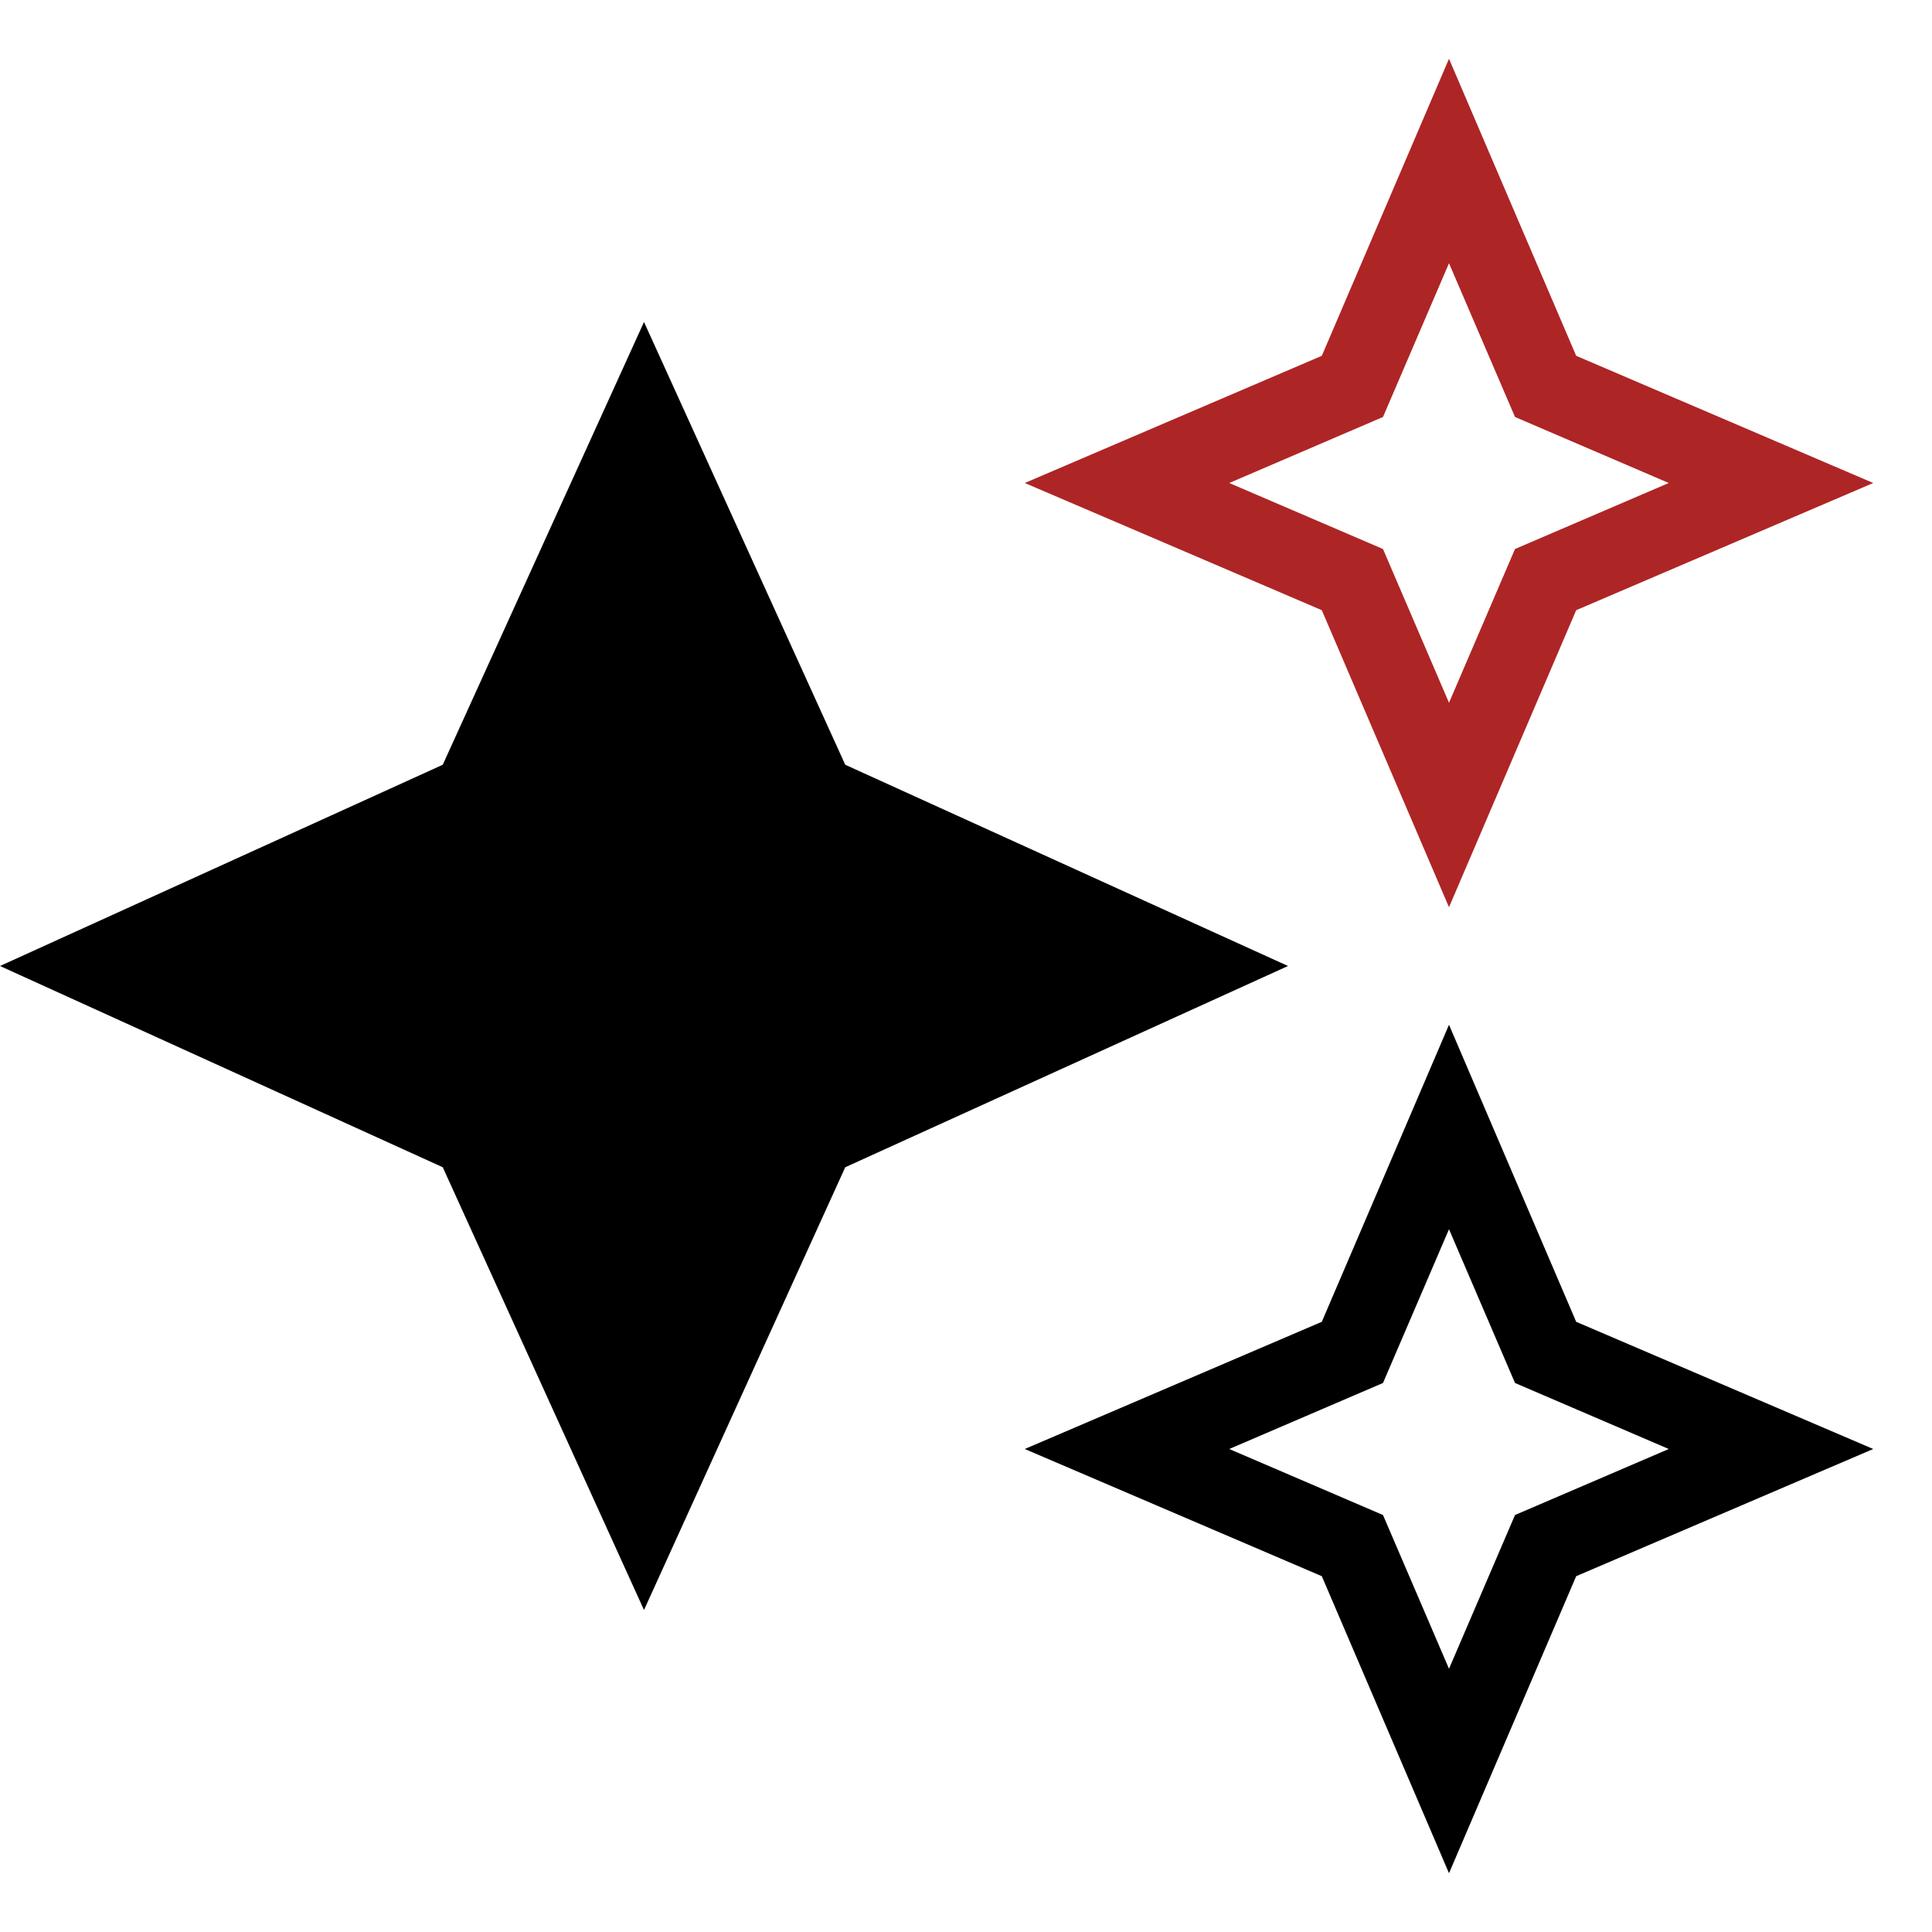 <svg xmlns="http://www.w3.org/2000/svg" viewBox="0 0 24 24">
  <path d="M0 0h24v24H0V0Z" style="fill:none"/>
  <path d="m18 11.27-1.58-3.69L12.73 6l3.69-1.58L18 .73l1.58 3.69L23.27 6l-3.69 1.58L18 11.27ZM15.27 6l1.91.82.82 1.91.82-1.91L20.73 6l-1.91-.82L18 3.27l-.82 1.91-1.91.82Z" style="fill:#ae2526"/>
  <path d="M10.5 9.5 8 4 5.5 9.5 0 12l5.5 2.5L8 20l2.5-5.5L16 12l-5.5-2.5zM18 23.27l-1.58-3.69L12.73 18l3.69-1.58L18 12.73l1.58 3.69L23.27 18l-3.69 1.58L18 23.27ZM15.27 18l1.91.82.82 1.91.82-1.91 1.91-.82-1.91-.82-.82-1.91-.82 1.91-1.91.82Z"/>
</svg>

